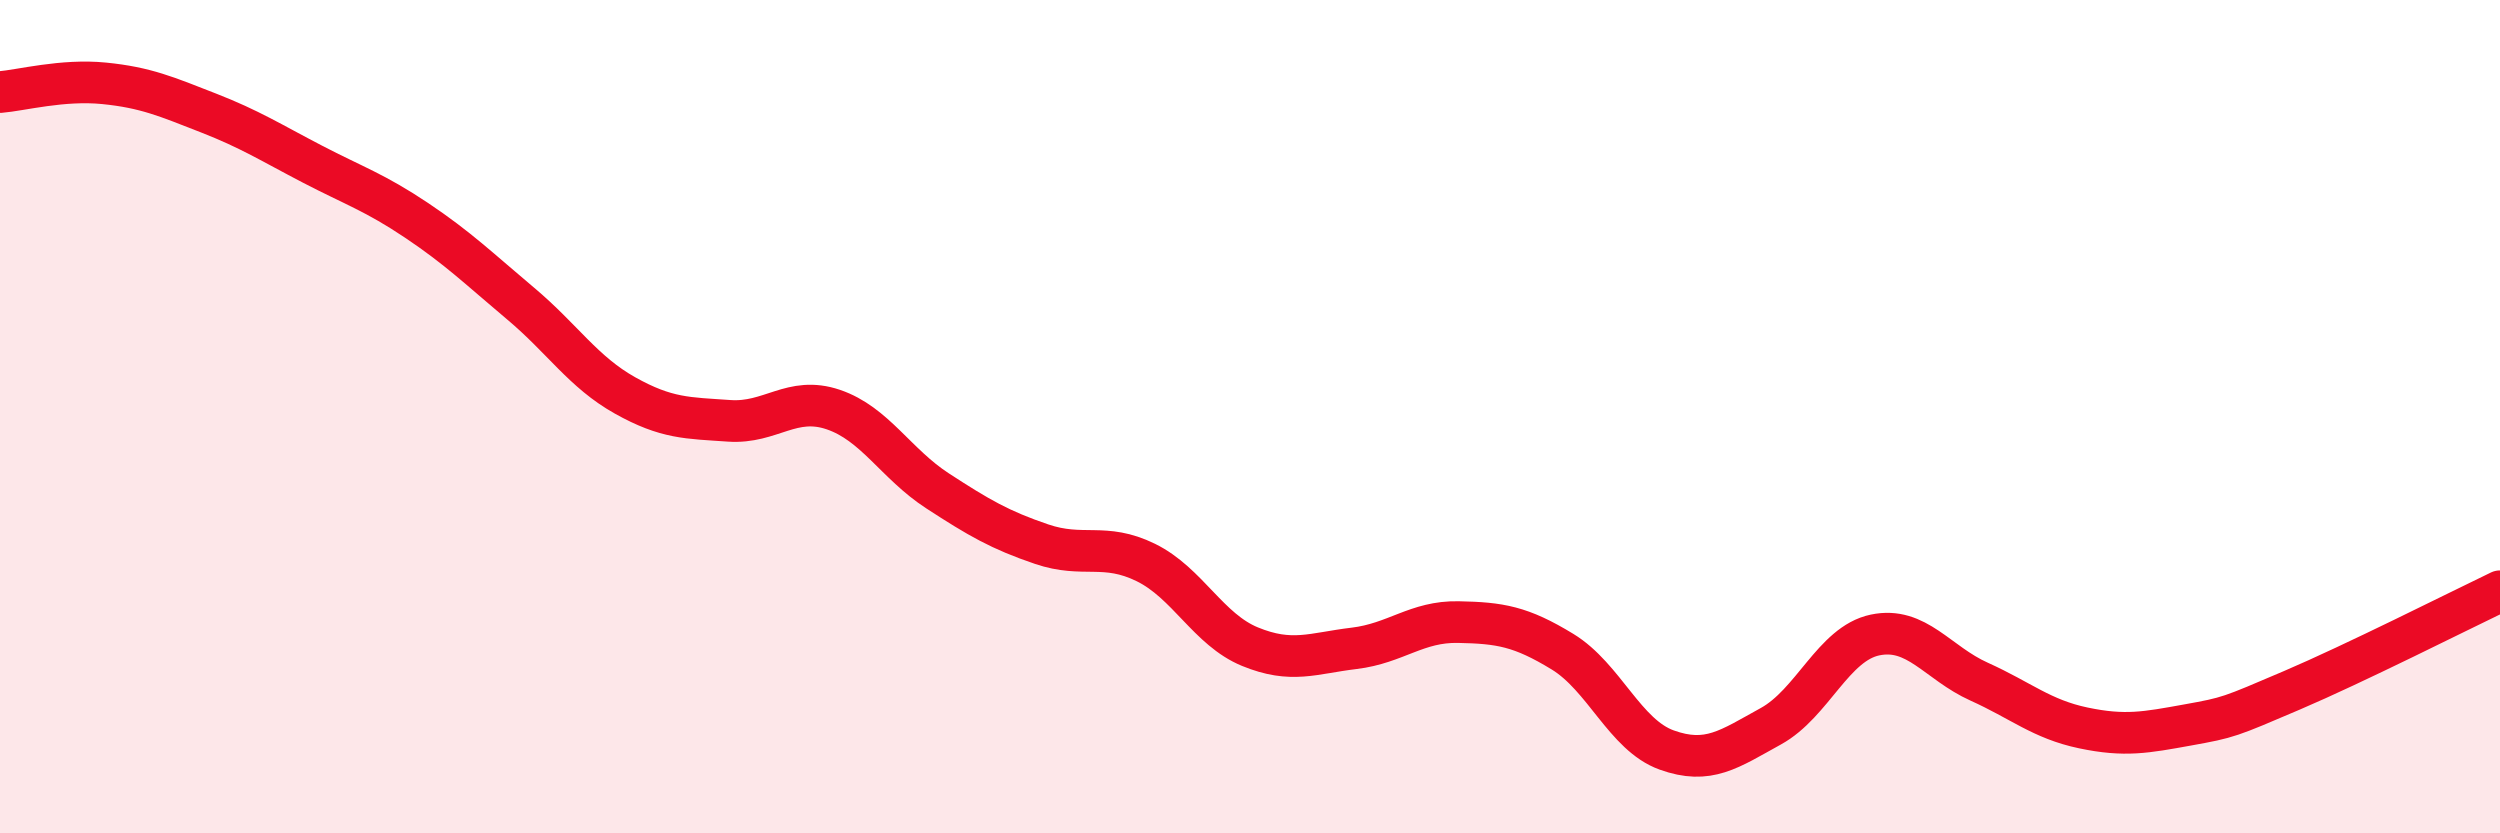 
    <svg width="60" height="20" viewBox="0 0 60 20" xmlns="http://www.w3.org/2000/svg">
      <path
        d="M 0,2.21 C 0.5,2.17 1.5,1.9 2.5,2 C 3.5,2.1 4,2.32 5,2.71 C 6,3.1 6.5,3.42 7.5,3.94 C 8.5,4.46 9,4.62 10,5.29 C 11,5.96 11.5,6.45 12.5,7.29 C 13.5,8.13 14,8.93 15,9.49 C 16,10.05 16.5,10.03 17.5,10.1 C 18.5,10.17 19,9.49 20,9.83 C 21,10.17 21.5,11.13 22.5,11.78 C 23.5,12.43 24,12.72 25,13.06 C 26,13.4 26.5,13.01 27.5,13.5 C 28.5,13.99 29,15.11 30,15.52 C 31,15.93 31.5,15.68 32.5,15.56 C 33.5,15.44 34,14.91 35,14.93 C 36,14.95 36.5,15.03 37.5,15.64 C 38.5,16.25 39,17.64 40,18 C 41,18.36 41.5,17.98 42.5,17.43 C 43.5,16.88 44,15.45 45,15.24 C 46,15.03 46.5,15.91 47.5,16.36 C 48.5,16.81 49,17.26 50,17.47 C 51,17.68 51.5,17.58 52.5,17.4 C 53.5,17.22 53.5,17.21 55,16.57 C 56.5,15.93 59,14.67 60,14.19L60 20L0 20Z"
        fill="#EB0A25"
        opacity="0.1"
        stroke-linecap="round"
        stroke-linejoin="round"
      />
      <path
        d="M 0,2.21 C 0.5,2.17 1.5,1.9 2.5,2 C 3.5,2.1 4,2.32 5,2.71 C 6,3.1 6.5,3.42 7.5,3.94 C 8.5,4.46 9,4.62 10,5.29 C 11,5.96 11.5,6.45 12.5,7.29 C 13.5,8.13 14,8.93 15,9.49 C 16,10.05 16.5,10.03 17.5,10.1 C 18.5,10.17 19,9.49 20,9.83 C 21,10.17 21.5,11.13 22.5,11.78 C 23.5,12.43 24,12.72 25,13.06 C 26,13.4 26.5,13.01 27.5,13.5 C 28.5,13.99 29,15.11 30,15.52 C 31,15.93 31.5,15.68 32.5,15.56 C 33.5,15.44 34,14.91 35,14.93 C 36,14.95 36.5,15.03 37.5,15.64 C 38.5,16.25 39,17.64 40,18 C 41,18.36 41.5,17.98 42.5,17.43 C 43.5,16.88 44,15.45 45,15.24 C 46,15.03 46.5,15.91 47.5,16.36 C 48.5,16.81 49,17.26 50,17.47 C 51,17.68 51.5,17.58 52.5,17.4 C 53.5,17.22 53.5,17.21 55,16.57 C 56.5,15.93 59,14.67 60,14.19"
        stroke="#EB0A25"
        stroke-width="1"
        fill="none"
        stroke-linecap="round"
        stroke-linejoin="round"
      />
    </svg>
  